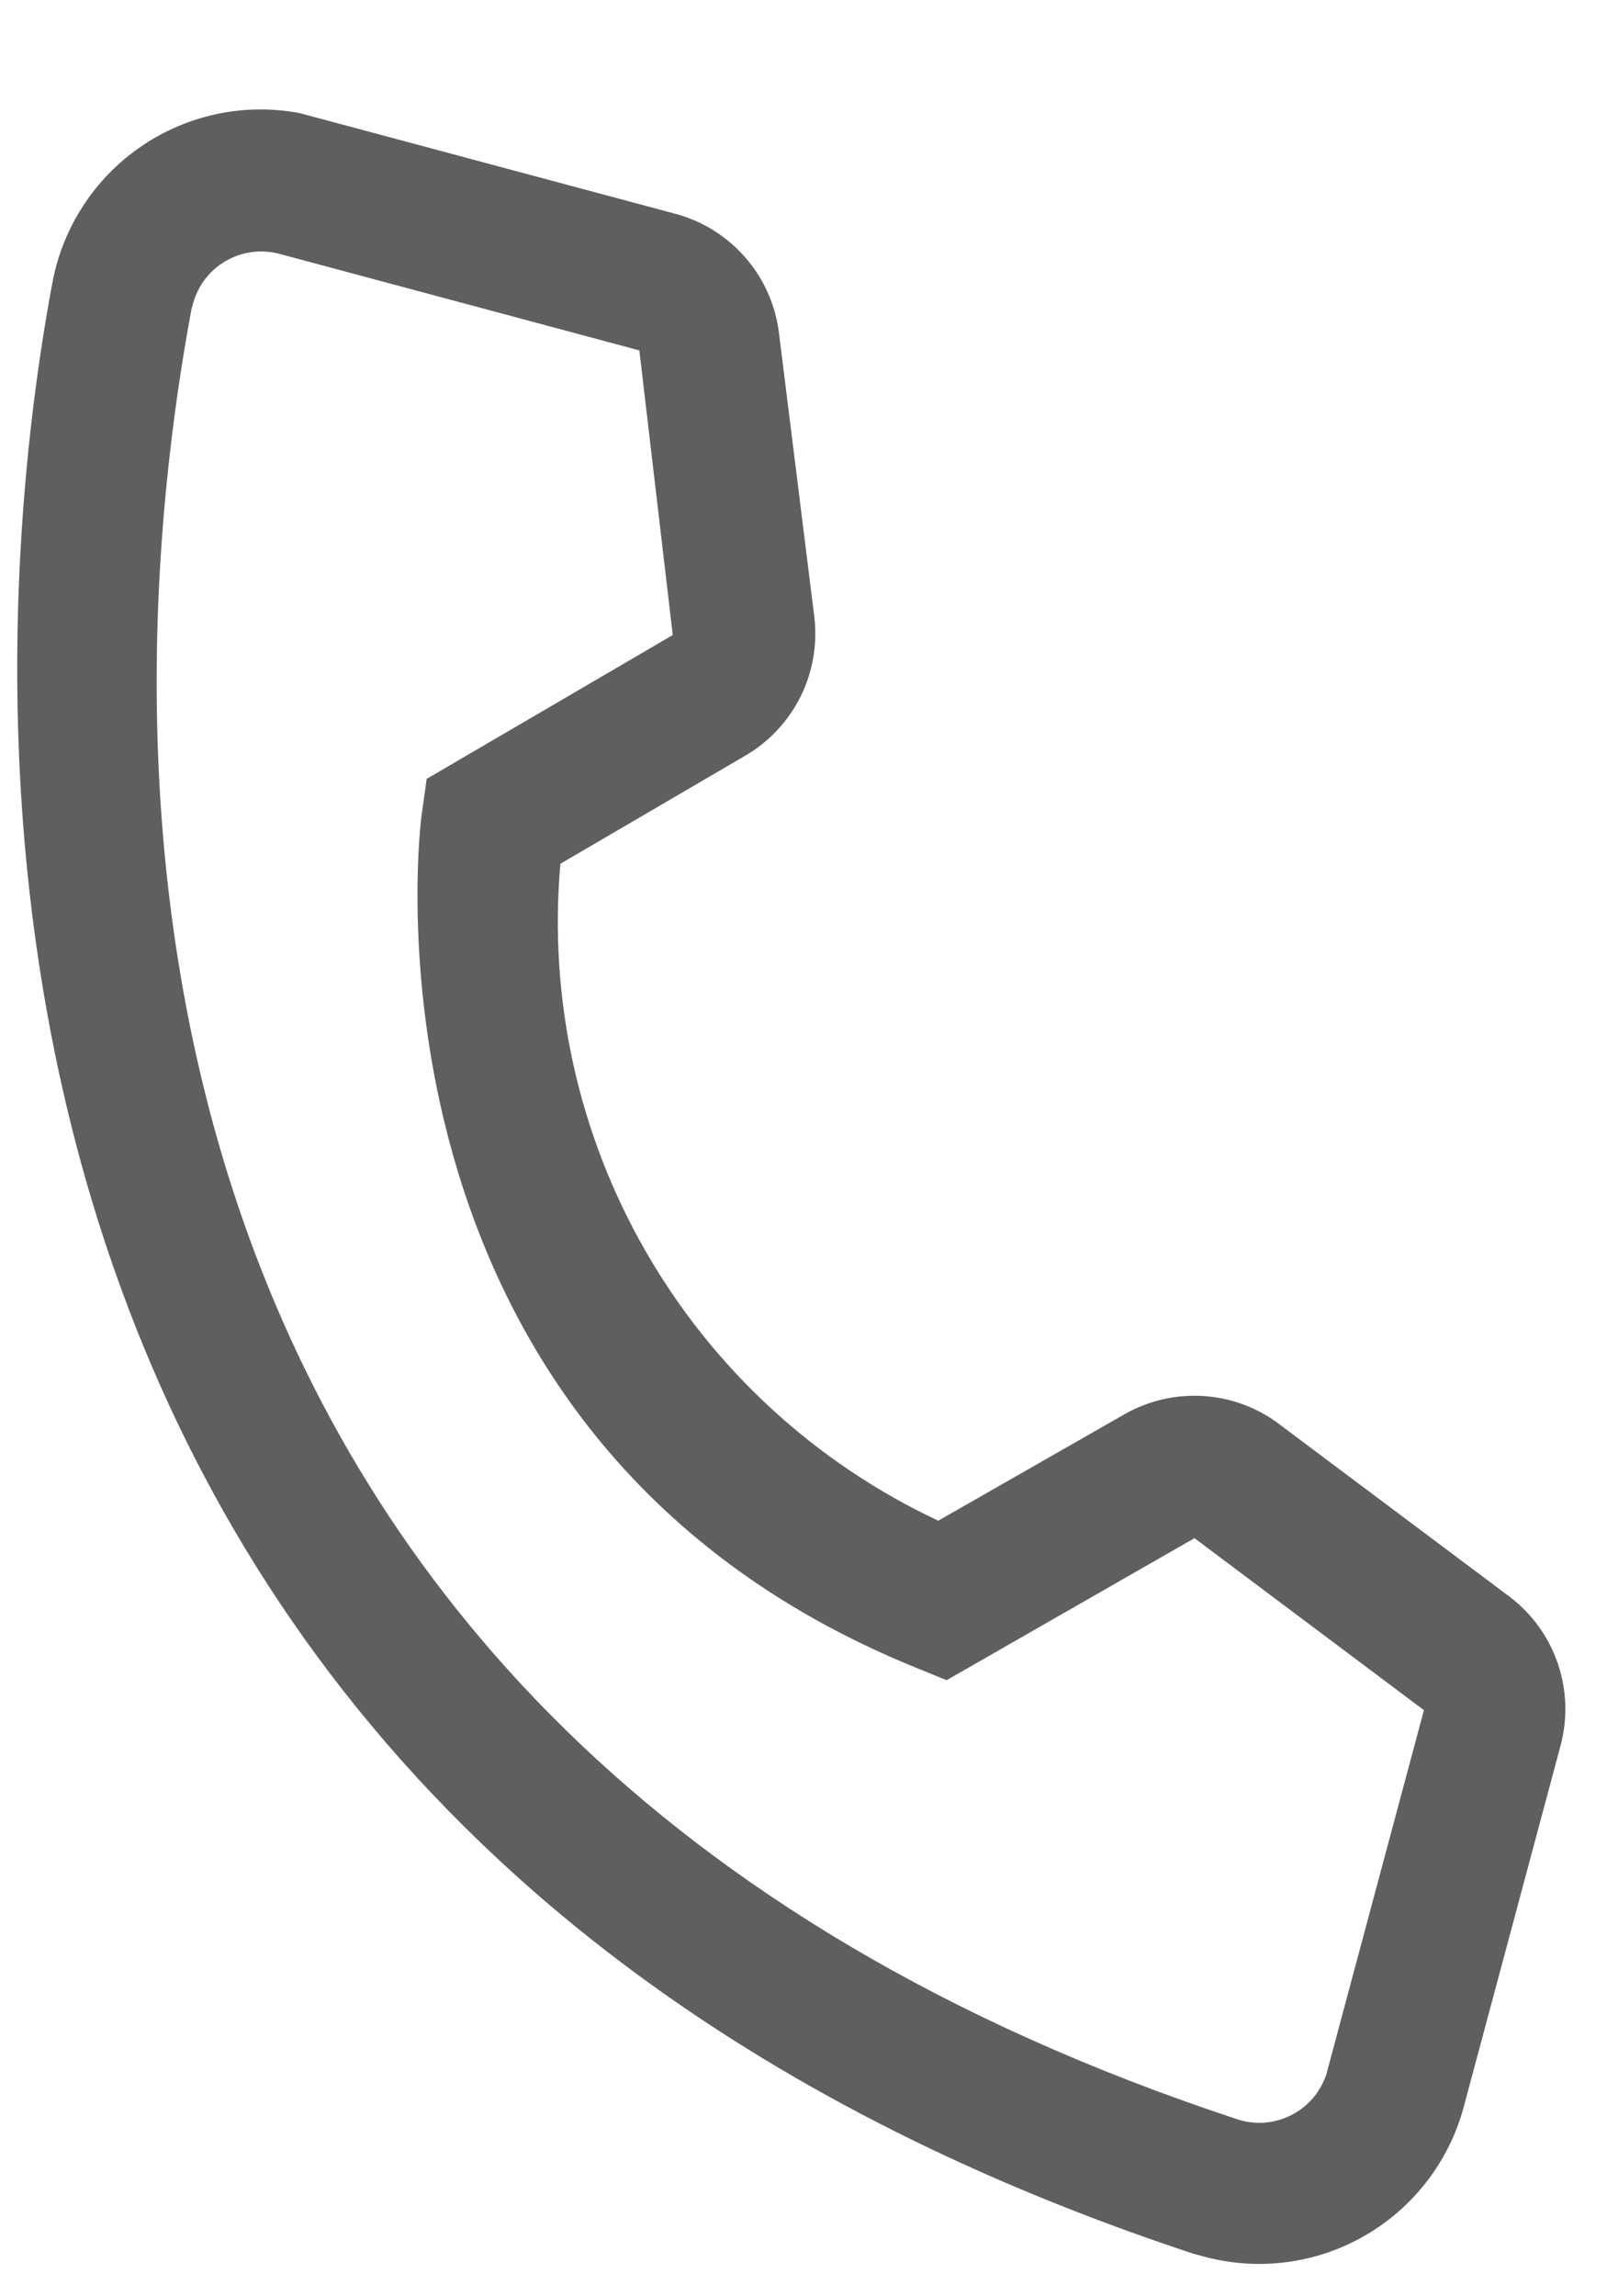 <svg width="14" height="20" viewBox="0 0 14 20" fill="none" xmlns="http://www.w3.org/2000/svg">
<path d="M10.492 19.655L10.392 19.628C-1.1 15.829 -0.118 5.533 0.456 2.465C0.5 2.226 0.591 1.998 0.723 1.795C0.855 1.591 1.026 1.415 1.226 1.278C1.426 1.14 1.651 1.044 1.889 0.993C2.126 0.943 2.371 0.94 2.61 0.985L5.883 1.862C6.121 1.925 6.334 2.059 6.495 2.245C6.657 2.431 6.758 2.662 6.787 2.906L7.094 5.371C7.123 5.61 7.081 5.853 6.974 6.068C6.866 6.284 6.698 6.463 6.489 6.584L4.882 7.523C4.778 8.699 5.038 9.879 5.627 10.902C6.216 11.926 7.105 12.743 8.174 13.245L9.805 12.313C10.016 12.195 10.257 12.142 10.498 12.16C10.739 12.178 10.969 12.267 11.159 12.415L13.158 13.912C13.352 14.061 13.496 14.264 13.574 14.496C13.651 14.728 13.658 14.977 13.593 15.213L12.752 18.35C12.625 18.823 12.316 19.226 11.892 19.471C11.469 19.716 10.965 19.782 10.492 19.655ZM2.434 2.211C2.276 2.169 2.109 2.191 1.967 2.273C1.826 2.354 1.723 2.489 1.681 2.646L1.668 2.694C0.999 6.285 0.522 15.073 10.775 18.457C10.852 18.483 10.933 18.493 11.014 18.488C11.095 18.482 11.173 18.46 11.246 18.424C11.318 18.388 11.383 18.338 11.436 18.277C11.489 18.215 11.529 18.144 11.555 18.067L12.405 14.895L10.406 13.397L8.247 14.634L7.972 14.522C2.978 12.489 3.662 7.132 3.676 7.079L3.717 6.784L5.861 5.531L5.57 3.052L2.434 2.211Z" fill="#5F5F5F"/>
</svg>
